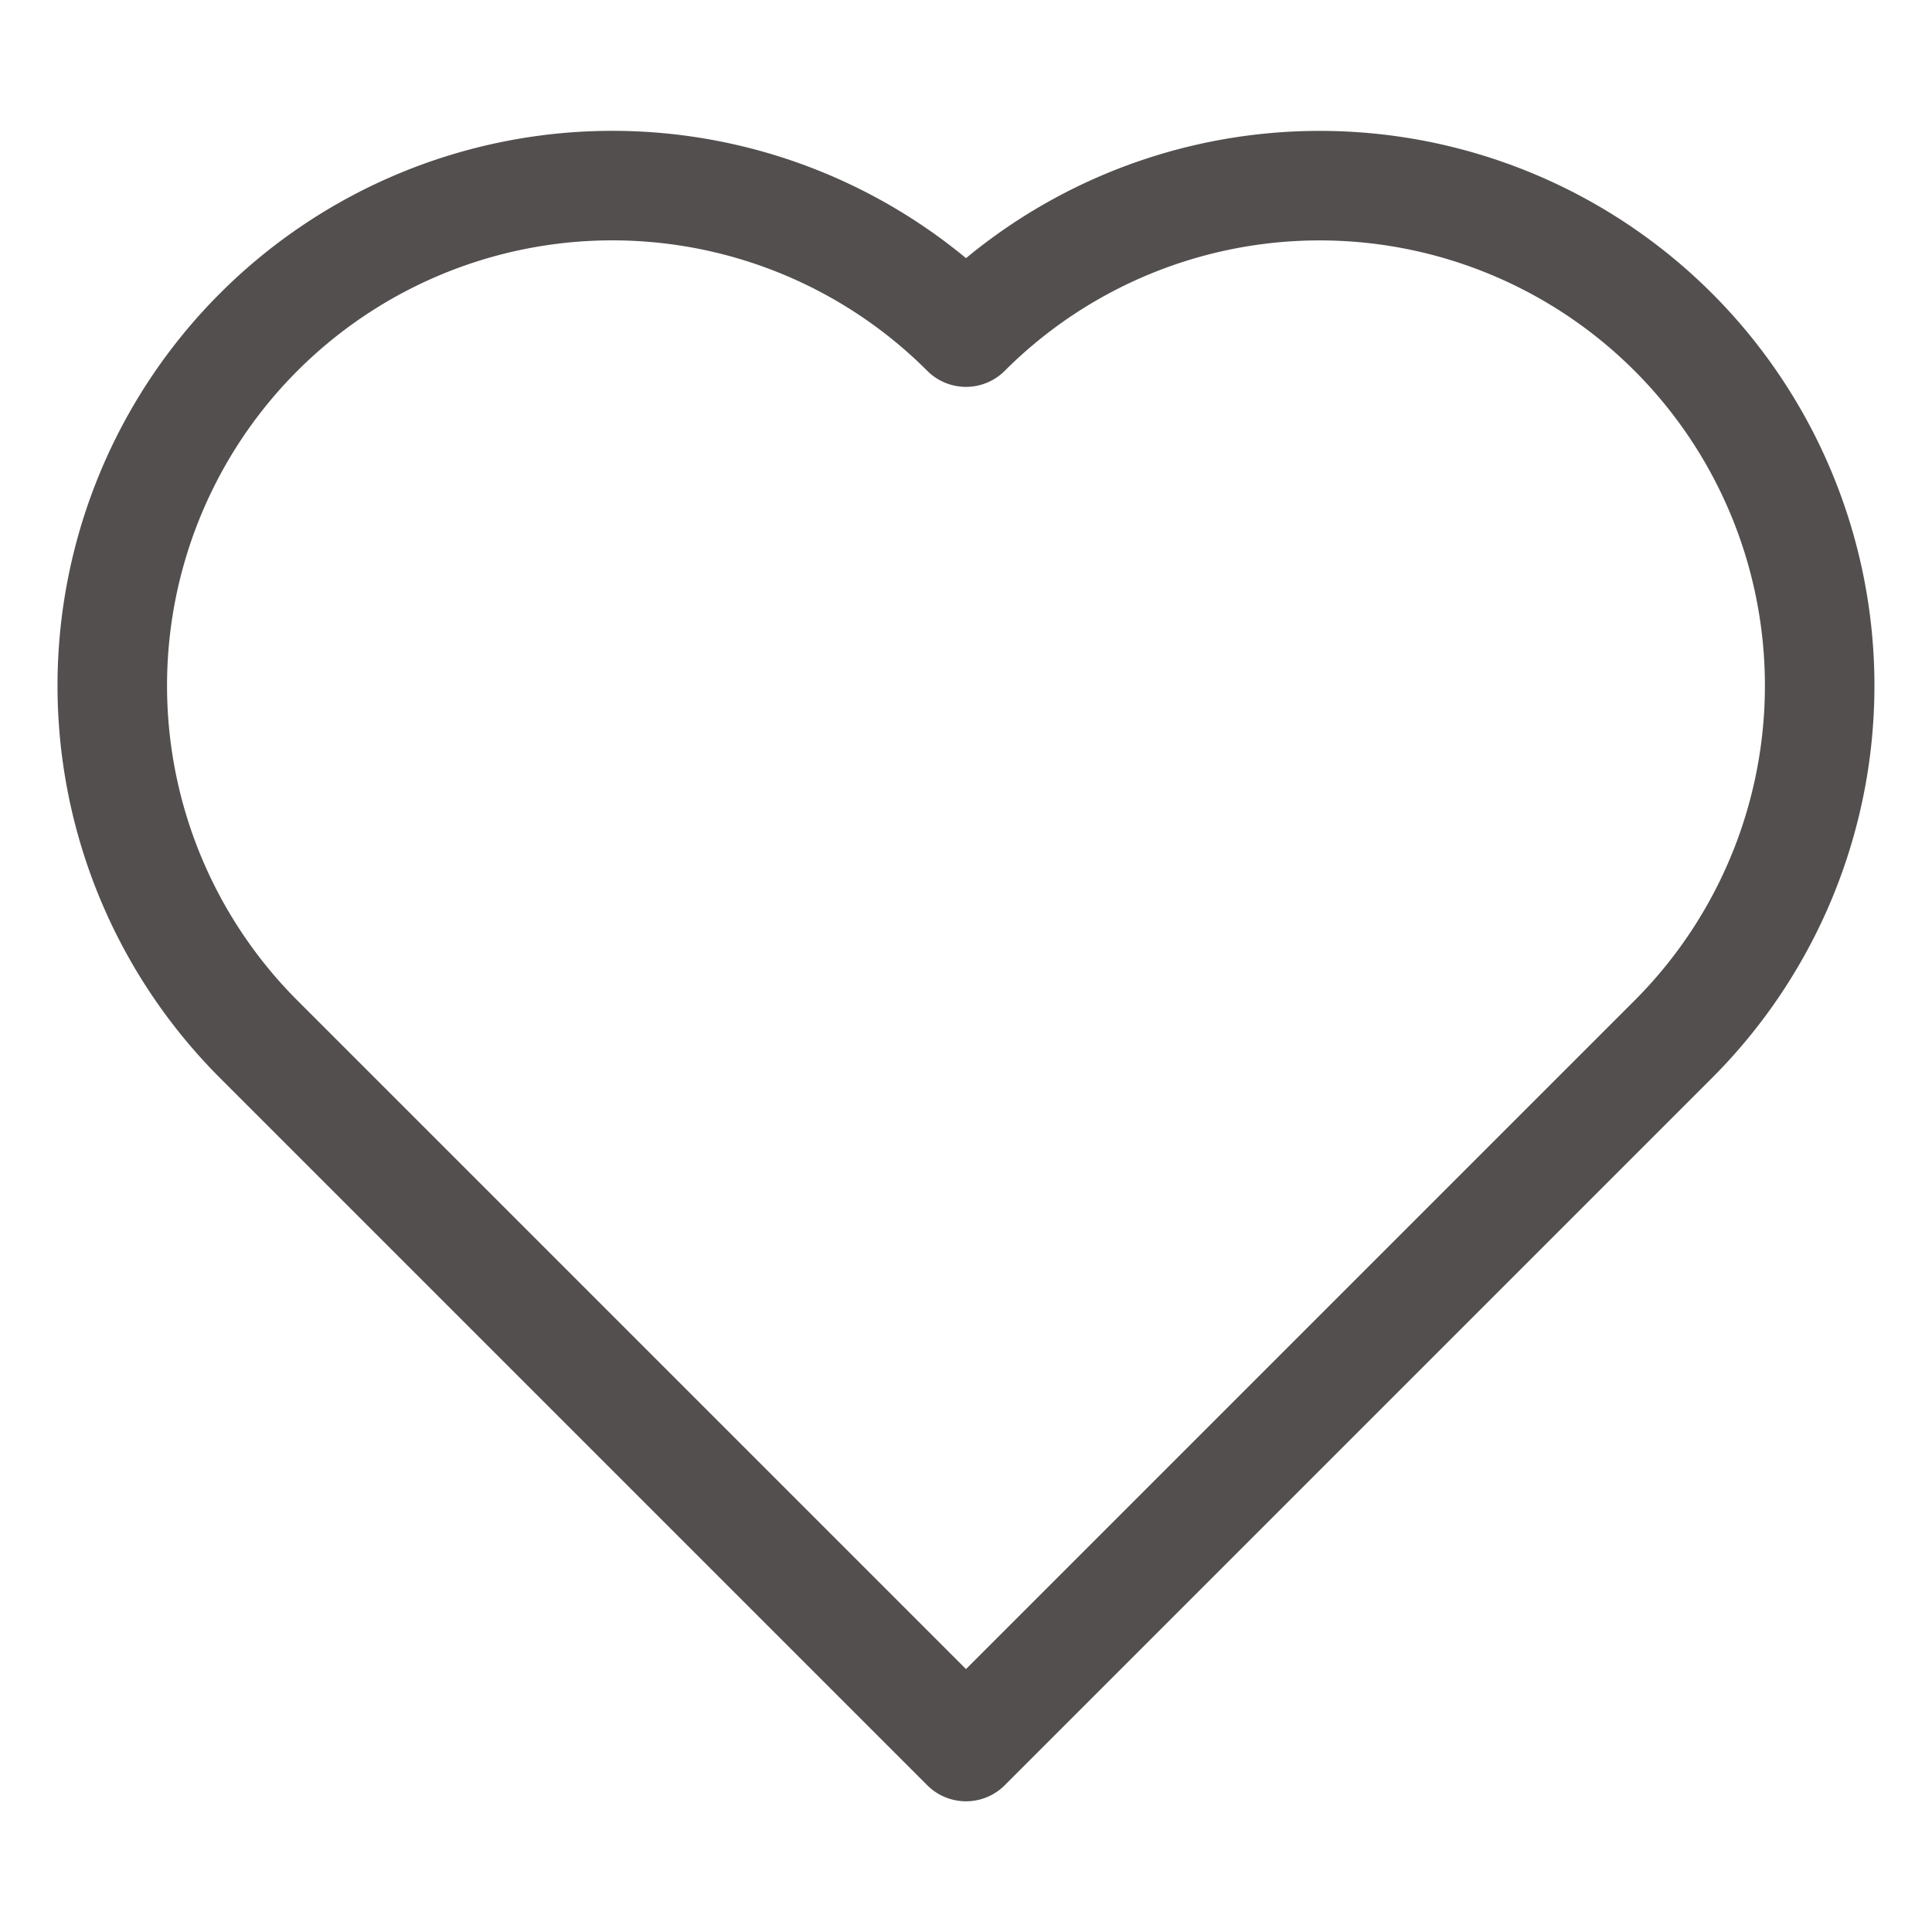 <svg id="Ebene_1" data-name="Ebene 1" xmlns="http://www.w3.org/2000/svg" viewBox="0 0 100 100"><path d="M86.61,17.19a25.89,25.89,0,0,0-36.61,0,25.88,25.88,0,1,0-36.61,36.6L50,90.4,86.61,53.79A25.89,25.89,0,0,0,86.61,17.19Z" style="fill:none;stroke:#534f4f;stroke-linecap:round;stroke-linejoin:round;stroke-width:5.669px"/></svg>